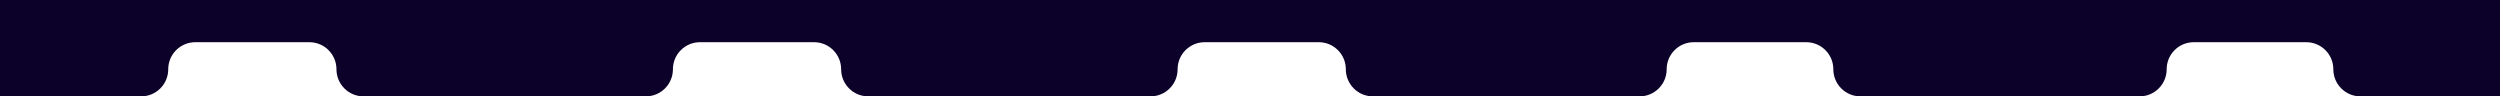 <?xml version="1.0" encoding="UTF-8"?> <svg xmlns="http://www.w3.org/2000/svg" width="1920" height="74" viewBox="0 0 1920 74" fill="none"> <path d="M1920 12.423V32.409V74H1812.8C1801.31 74 1792 64.689 1792 53.204C1792 41.719 1782.69 32.409 1771.2 32.409H1684.8C1673.31 32.409 1664 41.719 1664 53.204C1664 64.689 1654.69 74 1643.2 74H1428.8C1417.31 74 1408 64.689 1408 53.204C1408 41.719 1398.69 32.409 1387.2 32.409H1300.8C1289.31 32.409 1280 41.719 1280 53.204C1280 64.689 1270.69 74 1259.2 74H1054.4C1042.91 74 1033.6 64.689 1033.6 53.204C1033.6 41.719 1024.29 32.409 1012.8 32.409H925.196C913.71 32.409 904.4 41.719 904.4 53.204C904.4 64.689 895.089 74 883.604 74H666.796C655.31 74 646 64.689 646 53.204C646 41.719 636.689 32.409 625.204 32.409H537.596C526.11 32.409 516.8 41.719 516.8 53.204C516.8 64.689 507.489 74 496.004 74H279.196C267.71 74 258.4 64.689 258.4 53.204C258.4 41.719 249.089 32.409 237.604 32.409H149.995C138.51 32.409 129.2 41.719 129.2 53.204C129.2 64.689 119.889 74 108.404 74H-0V32.409V0H1920V12.423Z" fill="#0C0129"></path> </svg> 